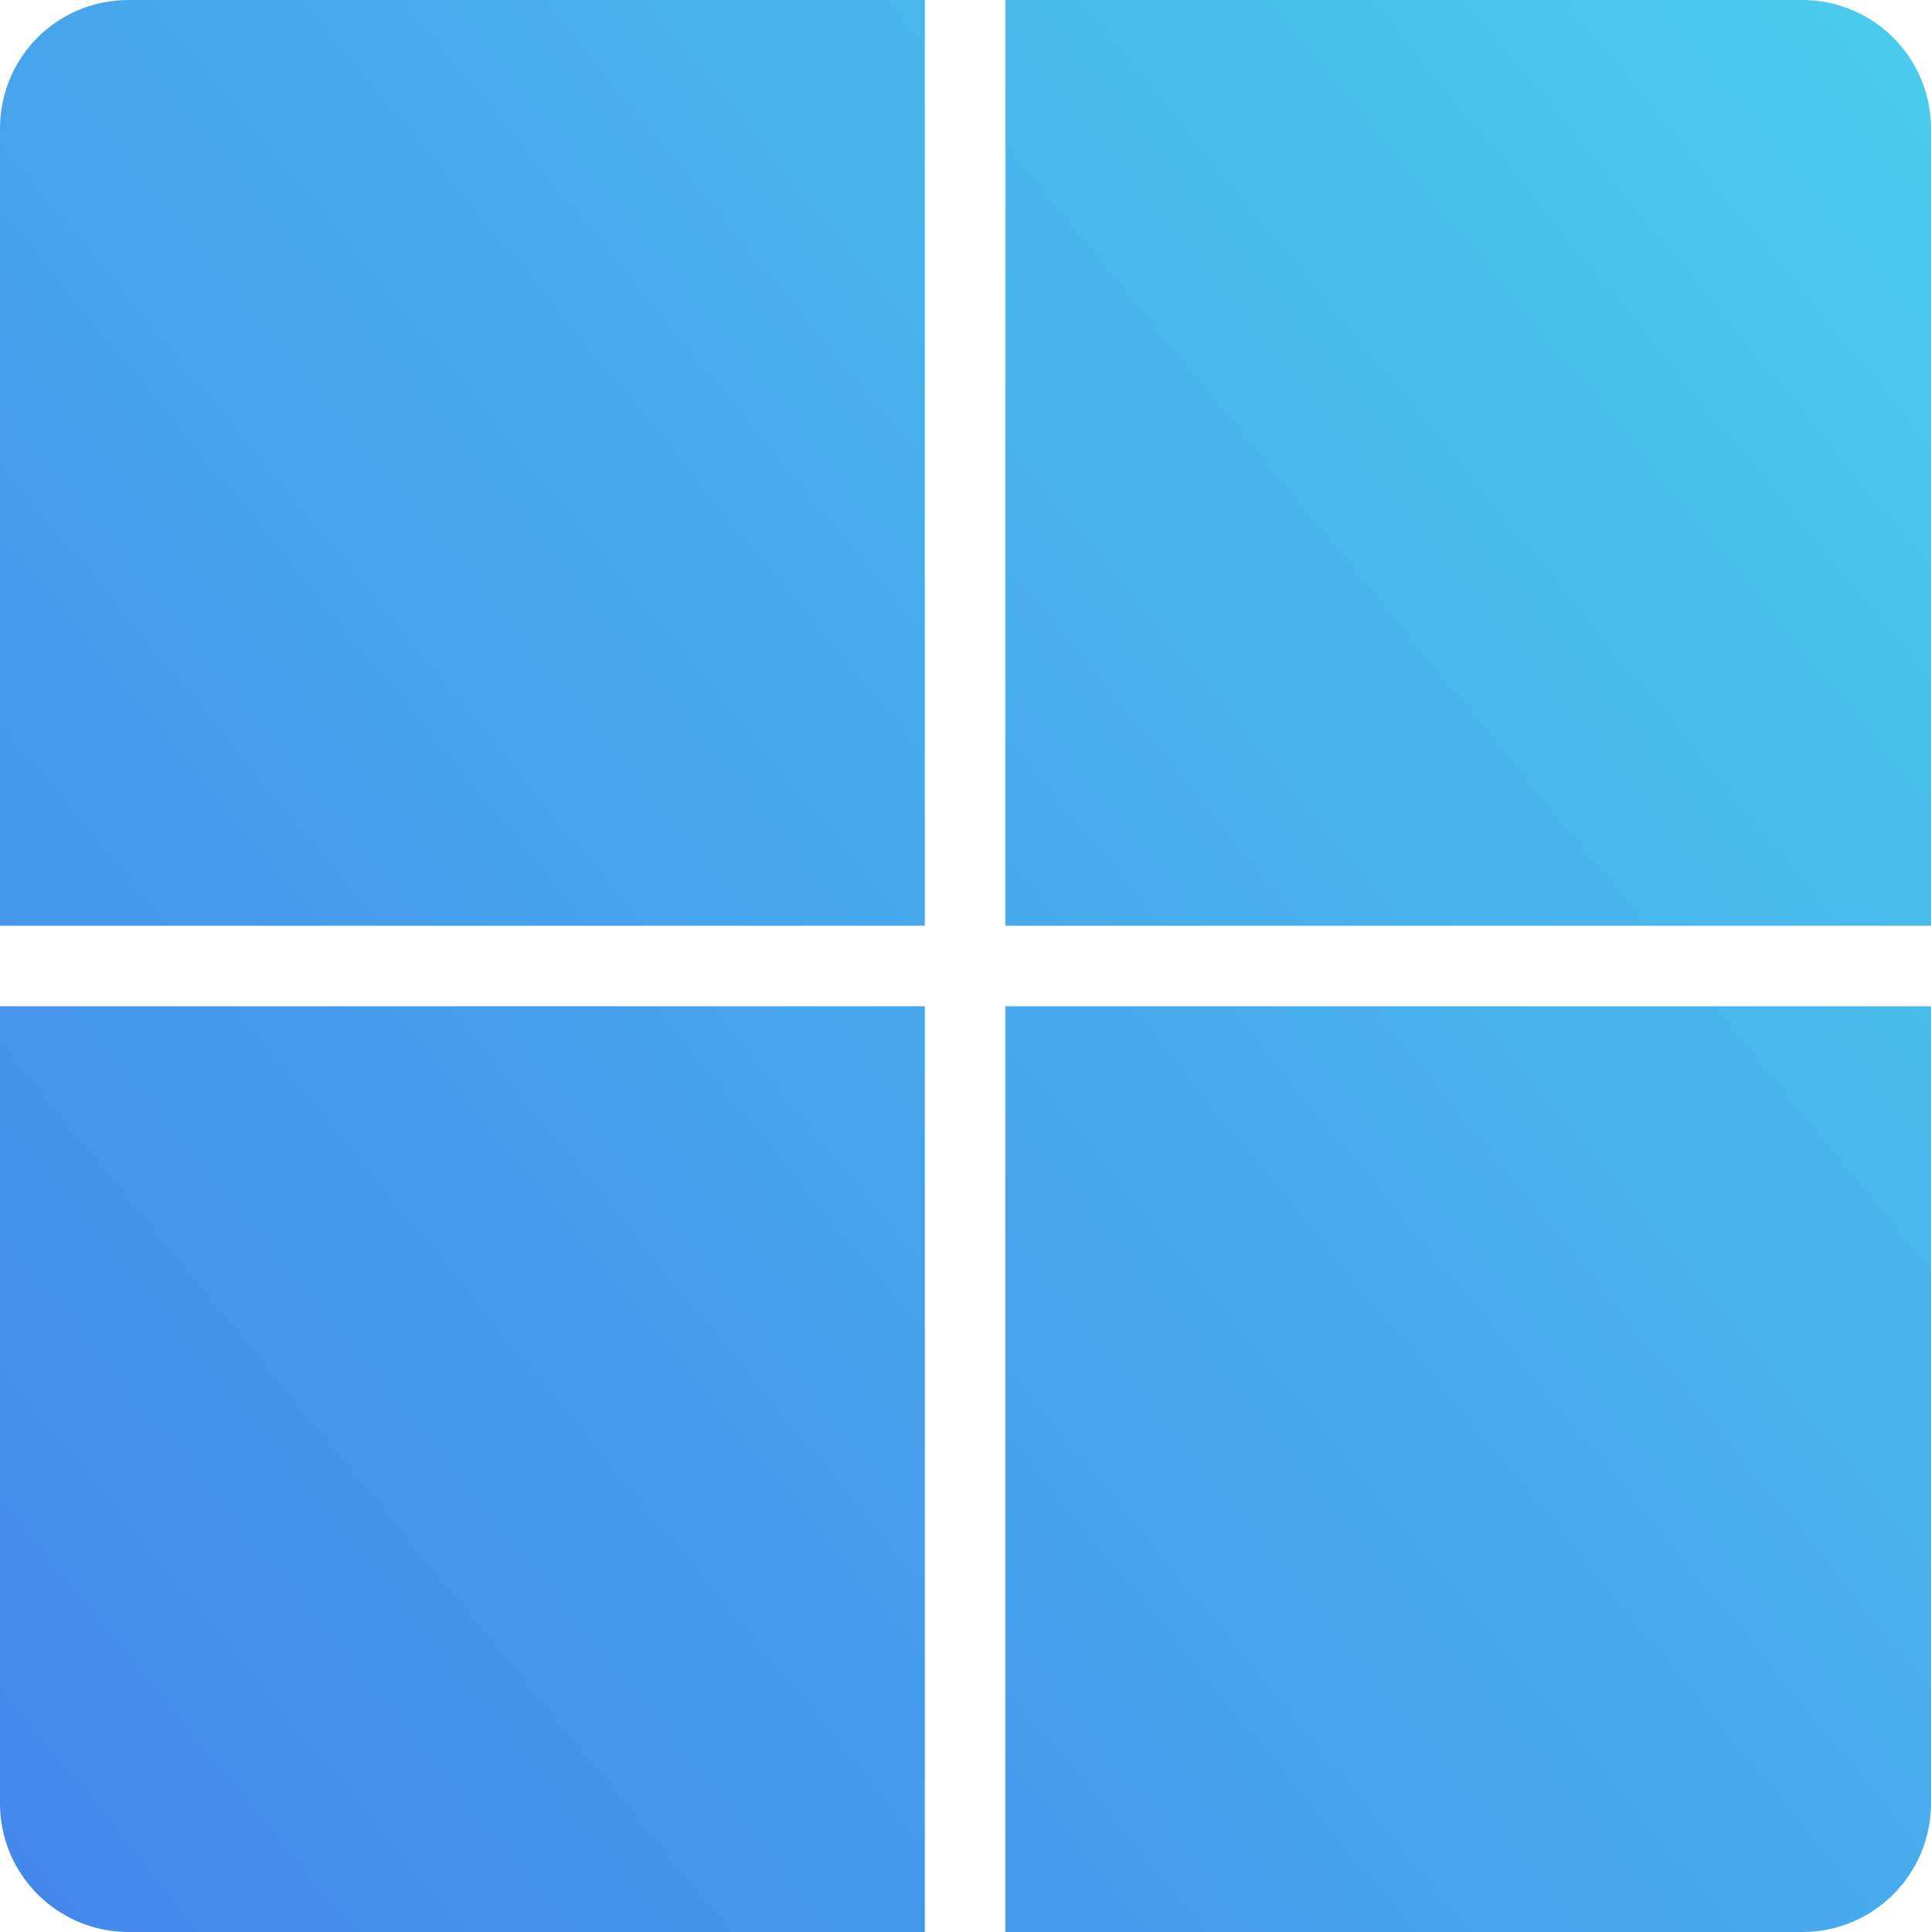 <?xml version="1.0" encoding="UTF-8"?><svg id="Layer_1" xmlns="http://www.w3.org/2000/svg" width="23.99" height="24" xmlns:xlink="http://www.w3.org/1999/xlink" viewBox="0 0 23.99 24"><defs><style>.cls-1{fill:url(#linear-gradient);}.cls-1,.cls-2,.cls-3,.cls-4{stroke-width:0px;}.cls-2{fill:url(#linear-gradient-2);}.cls-3{fill:url(#linear-gradient-3);}.cls-4{fill:url(#linear-gradient-4);}</style><linearGradient id="linear-gradient" x1="-9.46" y1="18.67" x2="24.3" y2="-9.08" gradientUnits="userSpaceOnUse"><stop offset="0" stop-color="#437fec"/><stop offset=".5" stop-color="#47aaec"/><stop offset="1" stop-color="#4cd9ed"/></linearGradient><linearGradient id="linear-gradient-2" x1="-3.54" y1="25.88" x2="30.23" y2="-1.87" xlink:href="#linear-gradient"/><linearGradient id="linear-gradient-3" x1="1.29" y1="31.76" x2="35.06" y2="4.01" xlink:href="#linear-gradient"/><linearGradient id="linear-gradient-4" x1="-4.64" y1="24.54" x2="29.13" y2="-3.2" xlink:href="#linear-gradient"/></defs><path class="cls-1" d="m11.49,0v11.5H0V1.6C0,.71.71,0,1.6,0h9.89Z"/><path class="cls-2" d="m11.49,12.5v11.5H1.6c-.88,0-1.6-.71-1.6-1.6v-9.9h11.49Z"/><path class="cls-3" d="m23.99,12.5v9.9c0,.88-.71,1.6-1.6,1.6h-9.9v-11.5h11.5Z"/><path class="cls-4" d="m23.99,1.6v9.9h-11.5V0h9.9c.88,0,1.6.71,1.6,1.6Z"/></svg>